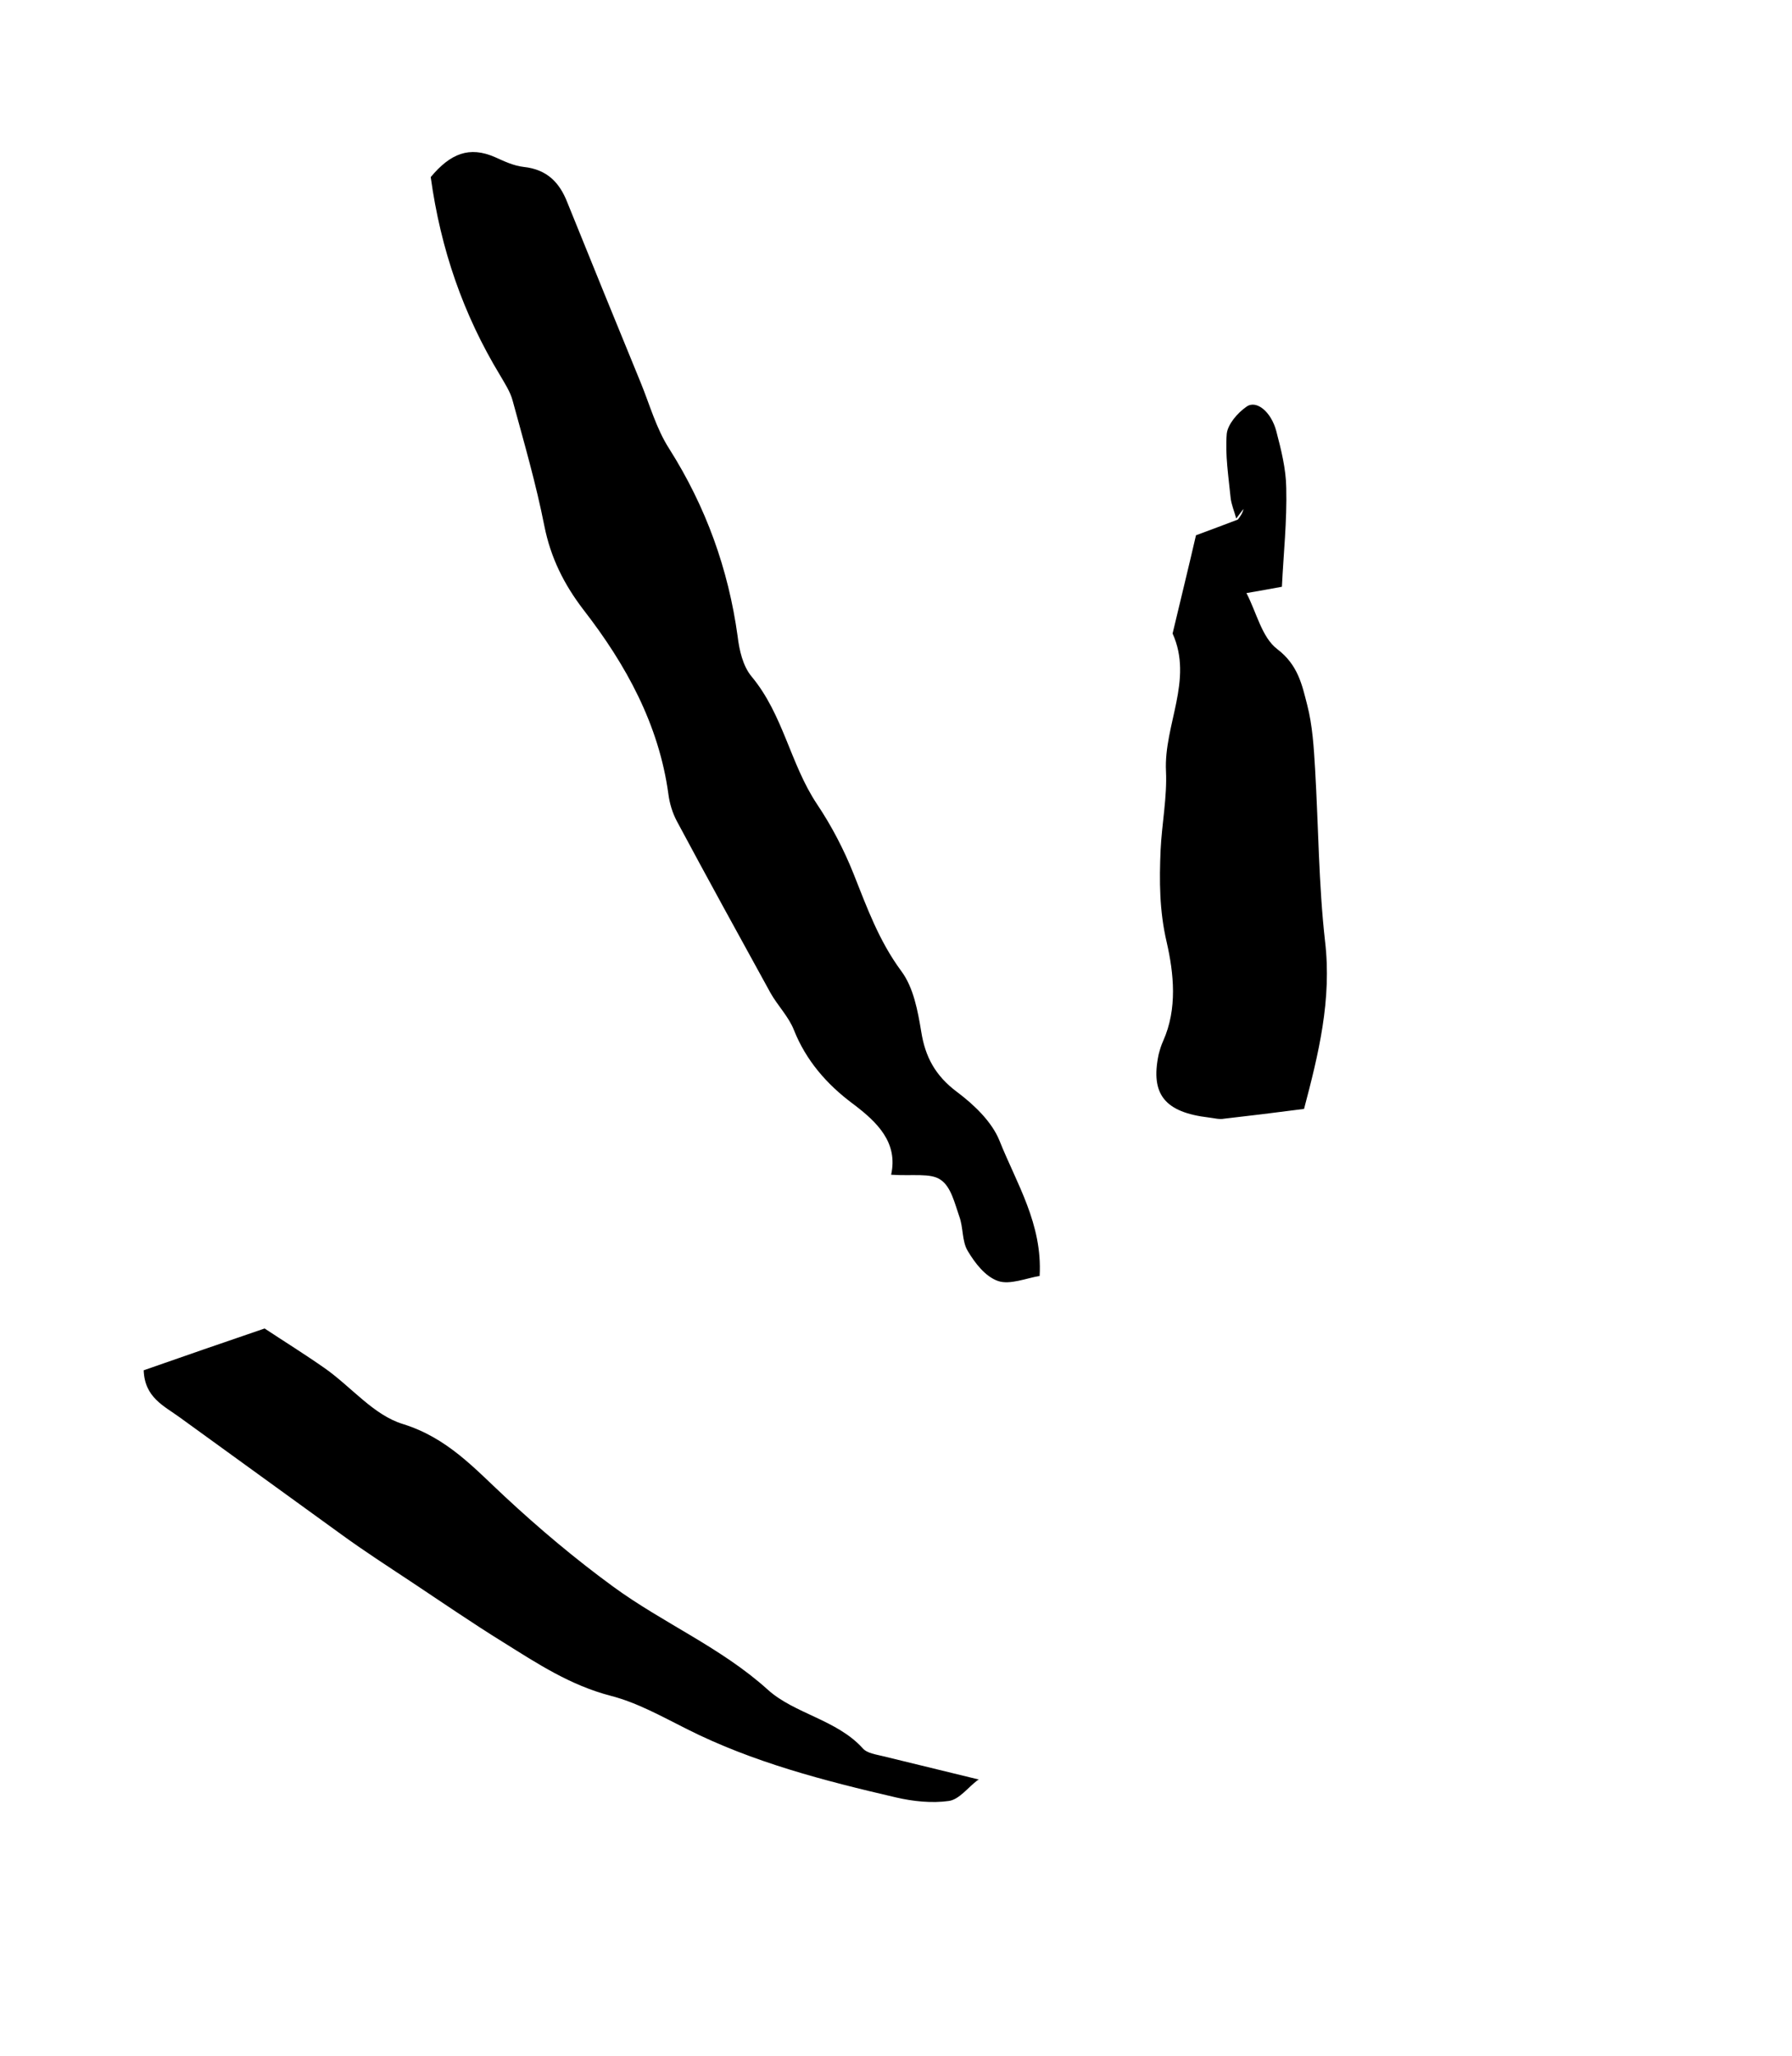 <svg xmlns="http://www.w3.org/2000/svg" width="95" height="109" viewBox="0 0 95 109" fill="none"><path d="M22.834 9.387C23.362 13.217 24.56 16.674 26.511 19.894C26.764 20.329 27.059 20.777 27.181 21.252C27.779 23.446 28.421 25.655 28.86 27.889C29.193 29.554 29.891 30.966 30.935 32.327C33.195 35.239 34.931 38.416 35.432 42.084C35.496 42.584 35.647 43.086 35.885 43.534C37.521 46.589 39.188 49.617 40.854 52.646C41.232 53.311 41.814 53.897 42.09 54.603C42.727 56.203 43.817 57.469 45.213 58.508C46.523 59.493 47.616 60.57 47.242 62.27C48.38 62.347 49.335 62.166 49.862 62.536C50.418 62.905 50.606 63.772 50.854 64.477C51.075 65.073 50.991 65.789 51.3 66.305C51.679 66.944 52.229 67.665 52.903 67.901C53.534 68.122 54.405 67.751 55.114 67.636C55.274 64.88 53.882 62.718 52.982 60.454C52.58 59.463 51.644 58.563 50.732 57.88C49.578 57.018 49.047 56.014 48.838 54.687C48.654 53.577 48.429 52.345 47.78 51.475C46.595 49.87 45.961 48.107 45.255 46.33C44.742 45.042 44.086 43.779 43.311 42.624C41.89 40.489 41.529 37.891 39.846 35.863C39.38 35.305 39.192 34.465 39.103 33.721C38.614 30.175 37.428 26.867 35.474 23.782C34.785 22.709 34.445 21.449 33.96 20.269C32.657 17.095 31.354 13.894 30.066 10.706C29.664 9.689 29.012 8.981 27.76 8.848C27.242 8.79 26.741 8.556 26.254 8.335C24.88 7.729 23.878 8.139 22.834 9.387Z" fill="#2D2821" style="fill:#2D2821;fill:color(display-p3 0.176 0.157 0.129);fill-opacity:1;"></path><path d="M65.623 27.541C64.883 27.819 64.128 28.11 63.403 28.374C62.983 30.195 62.566 31.881 62.163 33.581C63.276 36.05 61.694 38.429 61.813 40.877C61.877 42.256 61.594 43.659 61.528 45.051C61.457 46.686 61.46 48.281 61.851 49.947C62.227 51.599 62.427 53.466 61.664 55.176C61.559 55.405 61.483 55.661 61.421 55.904C60.983 58.009 61.746 58.961 64.092 59.238C64.351 59.267 64.638 59.351 64.898 59.299C66.227 59.148 67.571 58.984 69.132 58.781C69.901 55.868 70.612 52.982 70.244 49.883C69.905 46.866 69.897 43.811 69.717 40.755C69.649 39.619 69.582 38.456 69.297 37.359C69.026 36.302 68.812 35.246 67.716 34.412C66.89 33.783 66.623 32.483 66.078 31.438C66.801 31.309 67.292 31.232 67.958 31.103C68.044 29.346 68.232 27.604 68.188 25.86C68.176 24.86 67.919 23.844 67.661 22.855C67.389 21.825 66.607 21.183 66.082 21.557C65.6 21.891 65.086 22.495 65.034 22.995C64.944 24.116 65.127 25.253 65.238 26.376C65.275 26.741 65.442 27.121 65.537 27.486C65.67 27.312 65.788 27.151 65.92 26.976C65.873 27.206 65.755 27.367 65.623 27.541Z" fill="#2D2821" style="fill:#2D2821;fill:color(display-p3 0.176 0.157 0.129);fill-opacity:1;"></path><path d="M51.891 94.329C50.211 93.923 48.516 93.503 46.836 93.097C46.448 92.999 45.959 92.941 45.732 92.668C44.358 91.156 42.114 90.84 40.707 89.571C38.235 87.333 35.142 86.036 32.492 84.094C30.454 82.603 28.577 81.019 26.759 79.328C25.154 77.841 23.724 76.22 21.357 75.484C19.807 75.011 18.635 73.527 17.238 72.542C16.169 71.79 15.041 71.091 14.028 70.42C11.751 71.198 9.649 71.924 7.618 72.636C7.666 74.083 8.697 74.524 9.538 75.139C12.402 77.205 15.266 79.297 18.131 81.363C19.299 82.211 20.526 83.005 21.725 83.799C23.379 84.895 25.005 86.017 26.689 87.059C28.488 88.182 30.228 89.333 32.382 89.892C33.789 90.255 35.103 90.996 36.419 91.656C39.909 93.416 43.7 94.395 47.506 95.279C48.411 95.489 49.405 95.592 50.301 95.465C50.85 95.388 51.307 94.757 51.819 94.369L51.891 94.329Z" fill="#2D2821" style="fill:#2D2821;fill:color(display-p3 0.176 0.157 0.129);fill-opacity:1;"></path></svg>